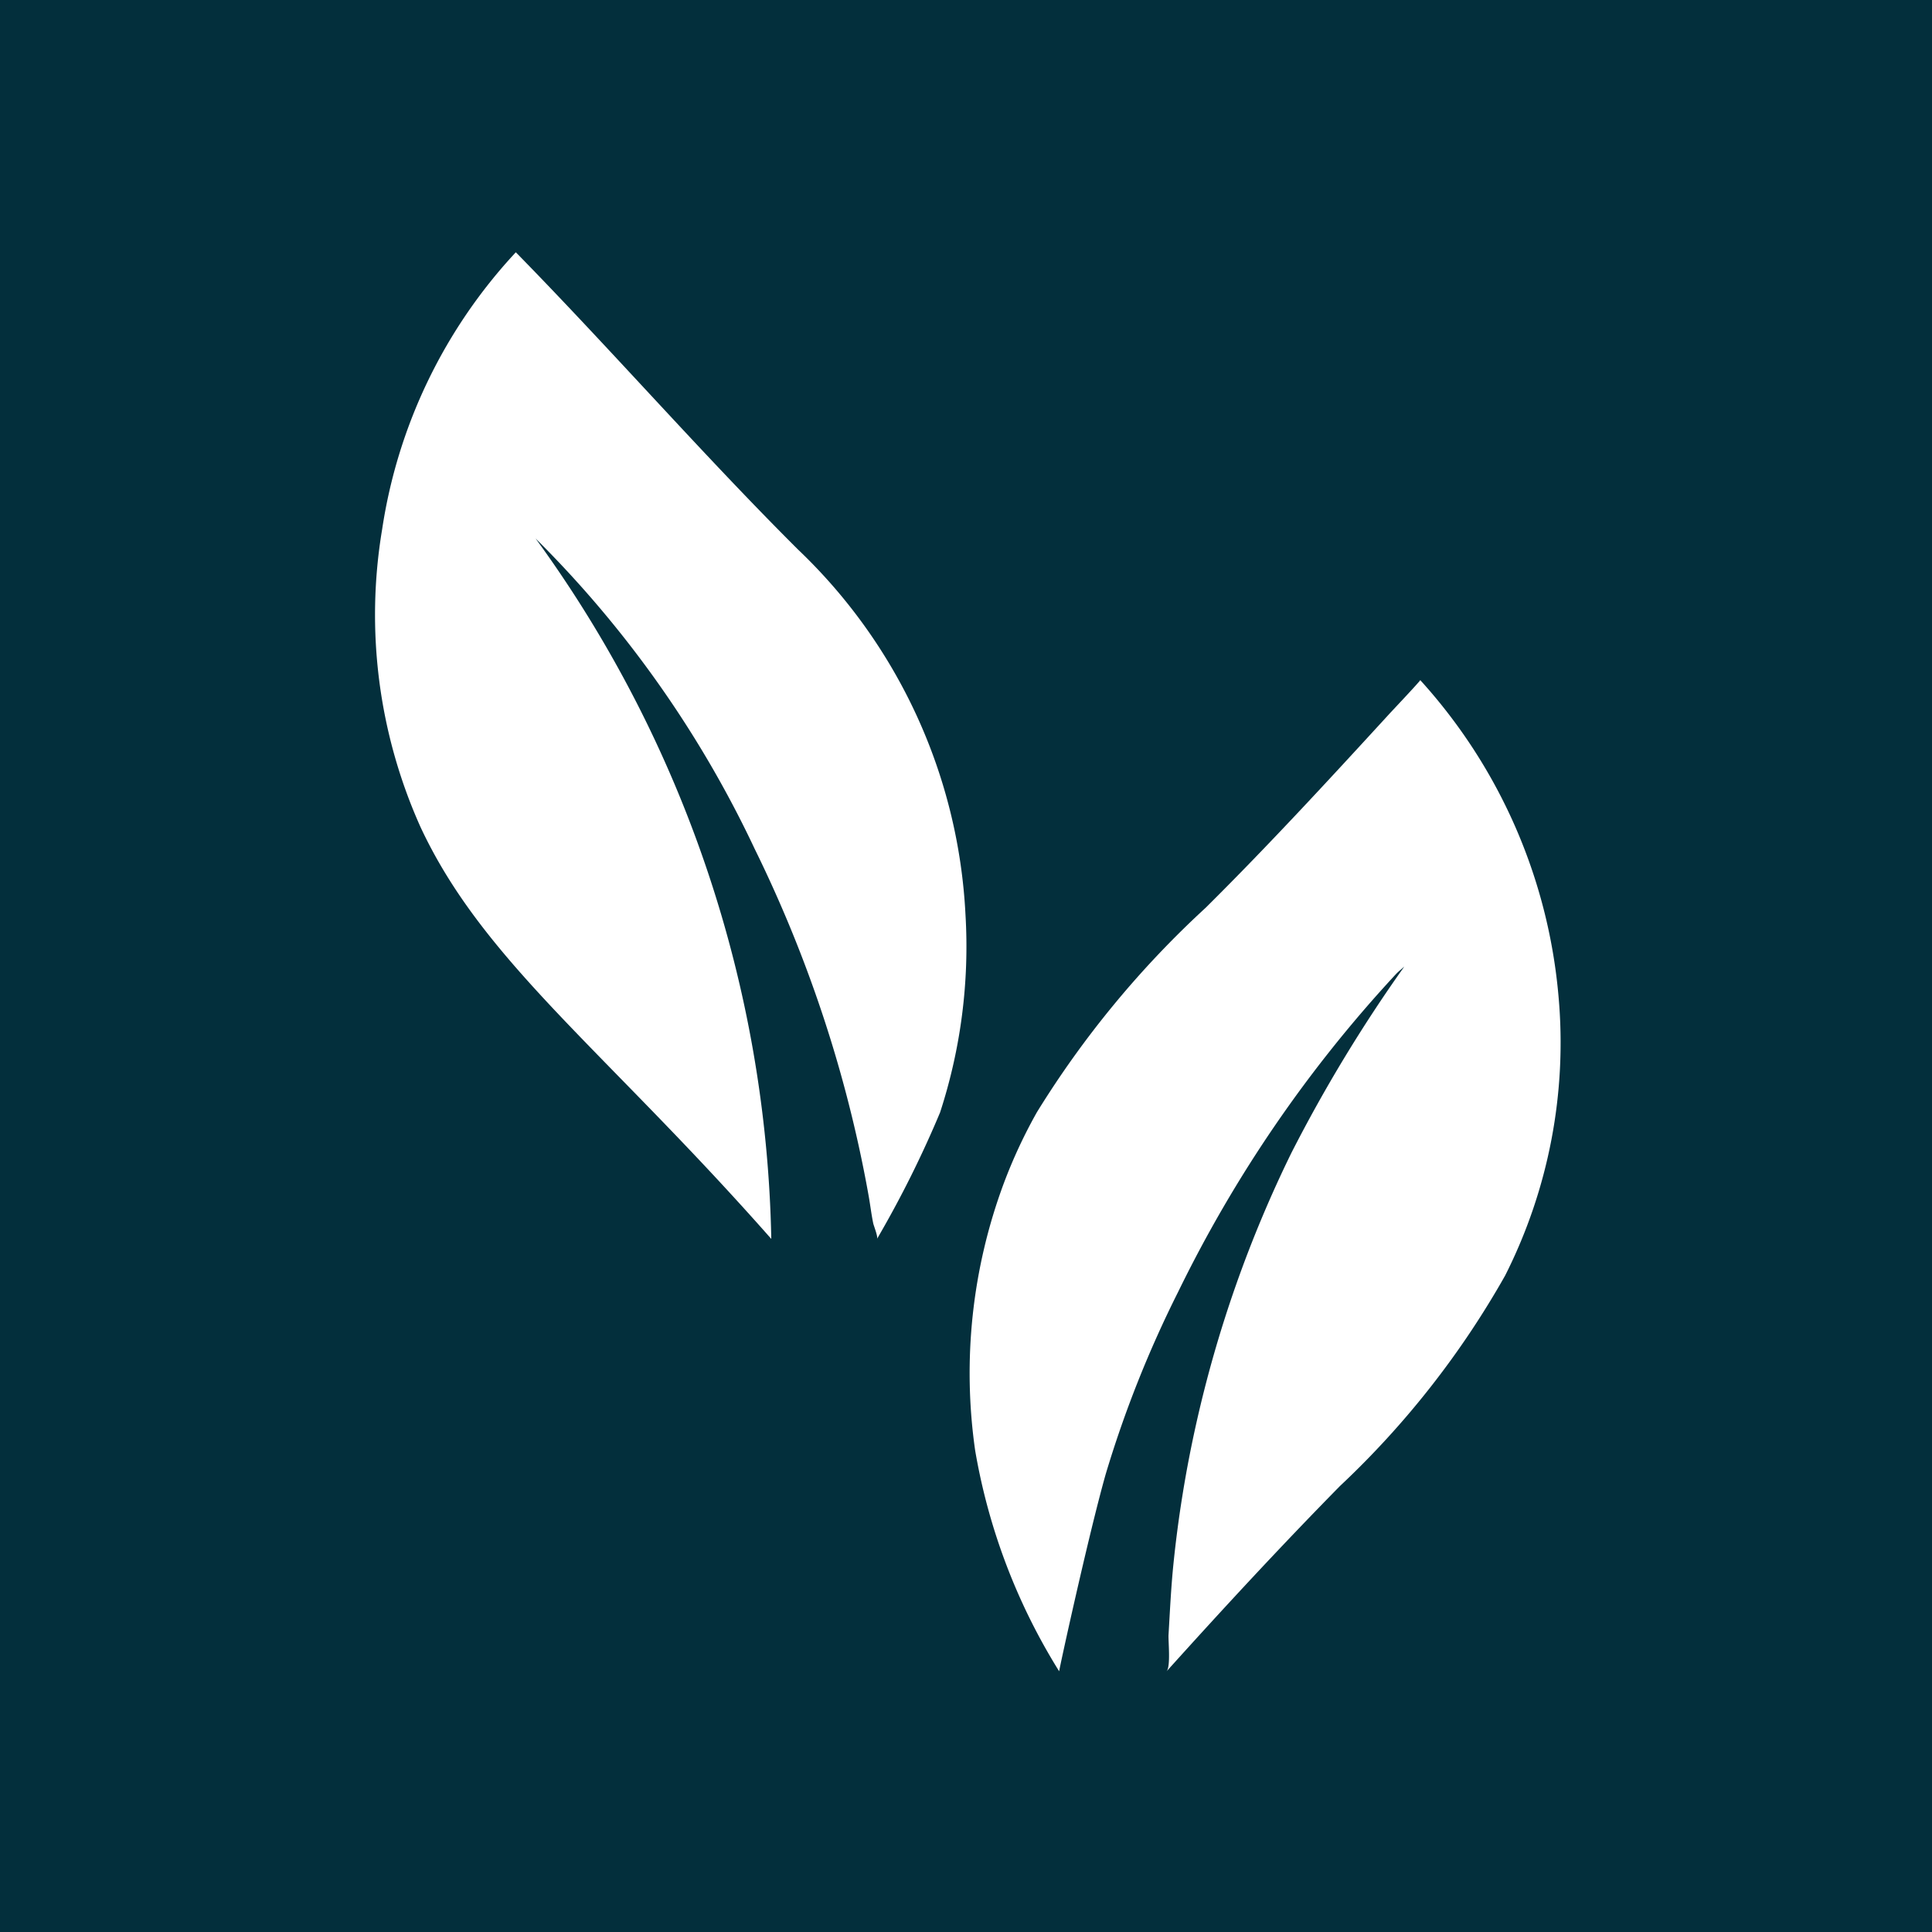 <?xml version="1.0" encoding="UTF-8"?>
<svg xmlns="http://www.w3.org/2000/svg" width="78" height="78" viewBox="0 0 78 78">
  <g id="Group_353" data-name="Group 353" transform="translate(-14264 183)">
    <rect id="Rectangle_101" data-name="Rectangle 101" width="78" height="78" transform="translate(14264 -183)" fill="#032f3c"></rect>
    <g id="Group_352" data-name="Group 352" transform="translate(-84.846 -6.495)">
      <path id="Path_426" data-name="Path 426" d="M6.471,11.557a49.64,49.64,0,0,1,9.514,28.276C9.26,32.208,4.364,28.649,1.825,23.209A20.906,20.906,0,0,1,.275,11.18,20.986,20.986,0,0,1,5.671,0c3.842,3.92,7.506,8.127,11.392,12a21.871,21.871,0,0,1,6.762,14.739A21.627,21.627,0,0,1,22.8,34.726a43.4,43.4,0,0,1-2.546,5.106c.047-.082-.131-.524-.153-.626-.075-.358-.117-.726-.181-1.086q-.185-1.042-.413-2.076-.455-2.067-1.076-4.093a53.1,53.1,0,0,0-3.116-7.863A44.174,44.174,0,0,0,6.471,11.557Z" transform="translate(14364 -166.32)" fill="#fff"></path>
      <path id="Path_427" data-name="Path 427" d="M216.317,154.686c-.111.1-.231.192-.333.3a53.032,53.032,0,0,0-8.8,12.84,45.45,45.45,0,0,0-2.923,7.357c-.694,2.456-1.883,7.9-1.877,7.953a24.706,24.706,0,0,1-3.391-8.914,21.984,21.984,0,0,1,1.155-10.785,20.484,20.484,0,0,1,1.34-2.877,39.1,39.1,0,0,1,6.82-8.259c2.57-2.552,5.006-5.2,7.446-7.862.072-.078,1.225-1.3,1.208-1.32a21.8,21.8,0,0,1,5.581,12.748,20.857,20.857,0,0,1-2.151,11.287,35.78,35.78,0,0,1-6.669,8.5c-2.4,2.441-4.705,4.933-6.992,7.473l-.011.012c.174-.194.065-1.225.08-1.476.056-.944.1-1.892.195-2.832a48.411,48.411,0,0,1,.929-5.72,49.3,49.3,0,0,1,3.841-10.915A60.244,60.244,0,0,1,216.317,154.686Z" transform="translate(14189.223 -292.166)" fill="#fff"></path>
    </g>
  </g>
</svg>
